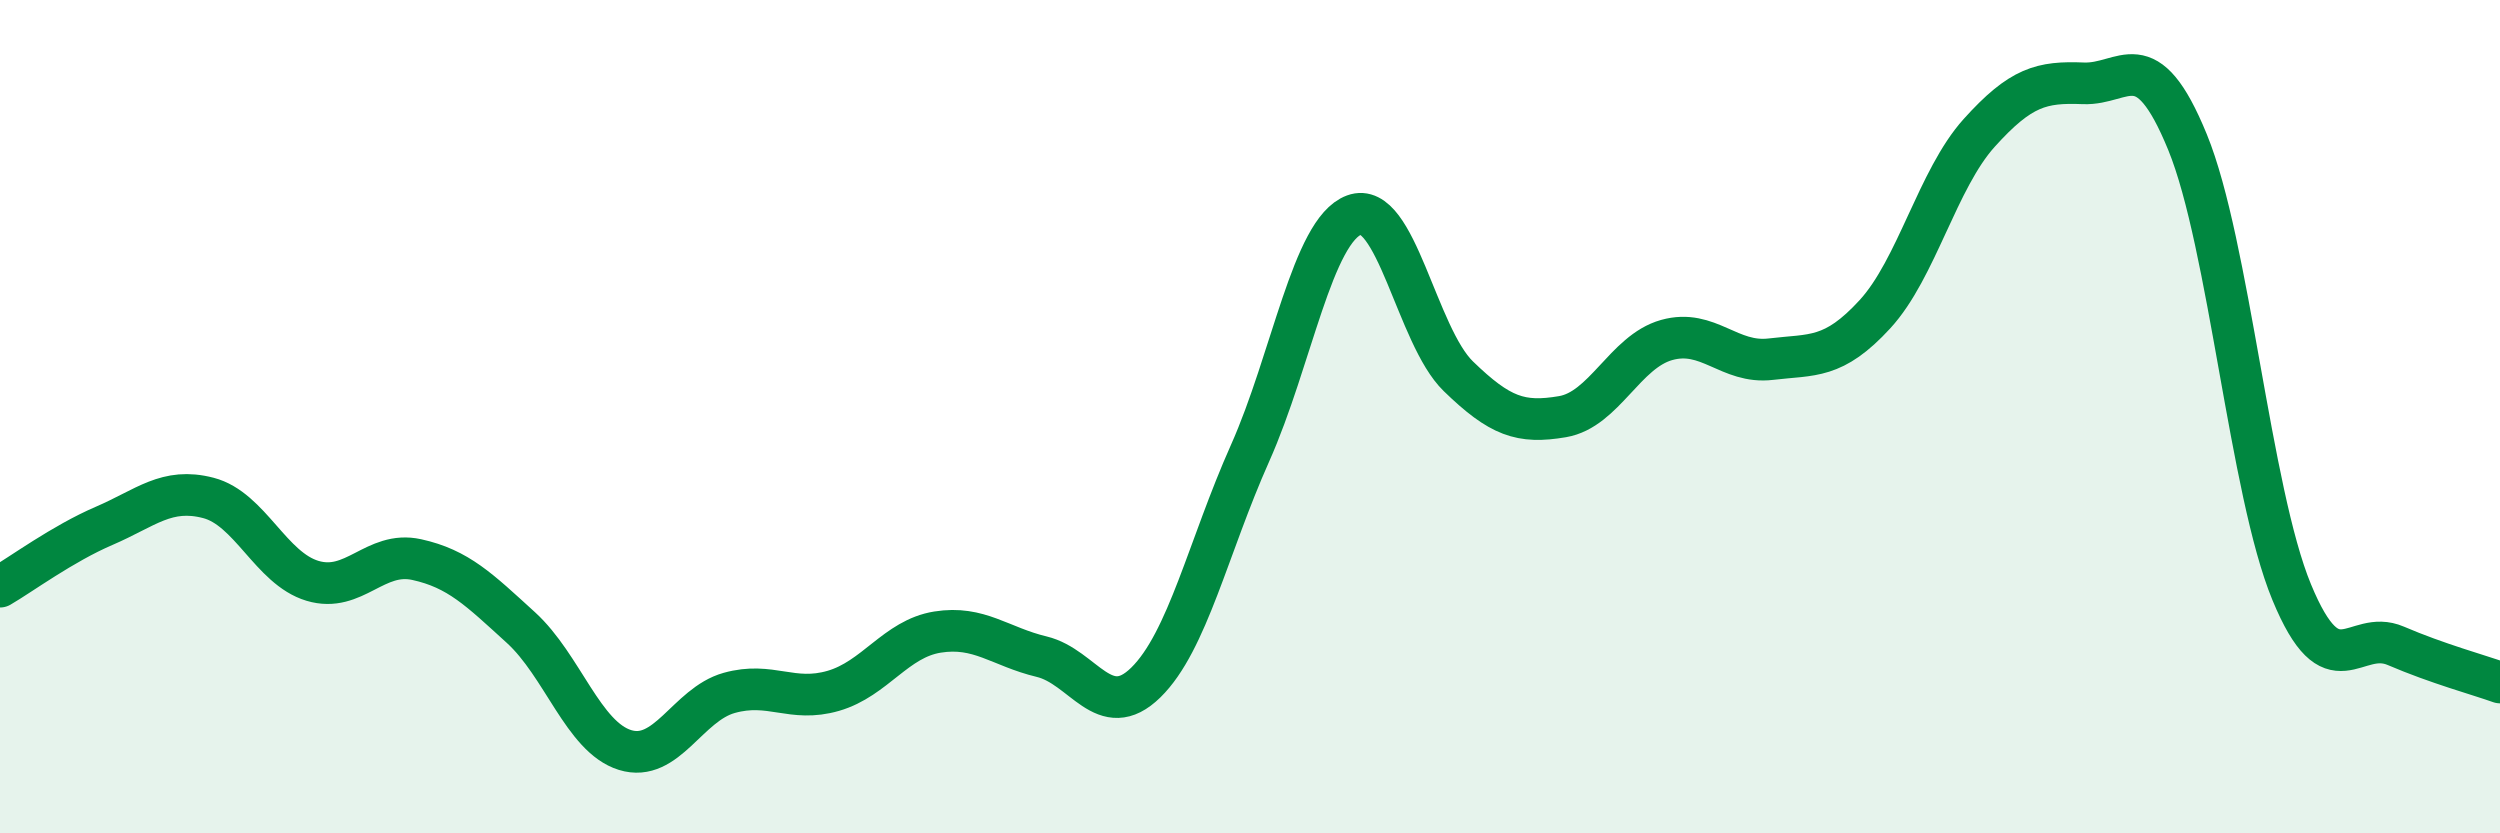 
    <svg width="60" height="20" viewBox="0 0 60 20" xmlns="http://www.w3.org/2000/svg">
      <path
        d="M 0,14.08 C 0.5,13.79 1.5,13.05 2.5,12.62 C 3.5,12.19 4,11.69 5,11.95 C 6,12.21 6.5,13.64 7.5,13.94 C 8.5,14.24 9,13.21 10,13.43 C 11,13.65 11.5,14.15 12.5,15.06 C 13.5,15.97 14,17.69 15,18 C 16,18.31 16.5,16.91 17.5,16.63 C 18.5,16.35 19,16.87 20,16.58 C 21,16.29 21.5,15.33 22.5,15.17 C 23.5,15.01 24,15.52 25,15.76 C 26,16 26.5,17.36 27.5,16.38 C 28.5,15.4 29,13.12 30,10.88 C 31,8.64 31.5,5.53 32.5,5.16 C 33.5,4.79 34,8.06 35,9.03 C 36,10 36.5,10.17 37.5,10 C 38.5,9.83 39,8.44 40,8.16 C 41,7.88 41.5,8.74 42.5,8.62 C 43.5,8.5 44,8.63 45,7.54 C 46,6.45 46.5,4.3 47.5,3.19 C 48.5,2.08 49,1.96 50,2 C 51,2.04 51.5,0.97 52.5,3.41 C 53.5,5.85 54,11.79 55,14.21 C 56,16.63 56.5,15.07 57.5,15.5 C 58.5,15.93 59.5,16.2 60,16.38L60 20L0 20Z"
        fill="#008740"
        opacity="0.1"
        stroke-linecap="round"
        stroke-linejoin="round"
      />
      <path
        d="M 0,14.08 C 0.5,13.79 1.5,13.05 2.5,12.62 C 3.5,12.19 4,11.69 5,11.95 C 6,12.21 6.5,13.64 7.5,13.94 C 8.5,14.24 9,13.21 10,13.43 C 11,13.65 11.5,14.15 12.5,15.06 C 13.5,15.97 14,17.69 15,18 C 16,18.31 16.5,16.91 17.5,16.63 C 18.5,16.35 19,16.87 20,16.58 C 21,16.29 21.5,15.33 22.5,15.17 C 23.5,15.01 24,15.52 25,15.76 C 26,16 26.5,17.36 27.5,16.38 C 28.5,15.4 29,13.12 30,10.88 C 31,8.64 31.5,5.53 32.5,5.16 C 33.5,4.79 34,8.06 35,9.03 C 36,10 36.5,10.17 37.5,10 C 38.5,9.83 39,8.44 40,8.16 C 41,7.88 41.5,8.74 42.5,8.62 C 43.5,8.5 44,8.63 45,7.54 C 46,6.45 46.5,4.3 47.5,3.19 C 48.5,2.08 49,1.96 50,2 C 51,2.04 51.5,0.97 52.5,3.41 C 53.5,5.85 54,11.79 55,14.21 C 56,16.63 56.5,15.07 57.5,15.5 C 58.5,15.93 59.5,16.2 60,16.38"
        stroke="#008740"
        stroke-width="1"
        fill="none"
        stroke-linecap="round"
        stroke-linejoin="round"
      />
    </svg>
  